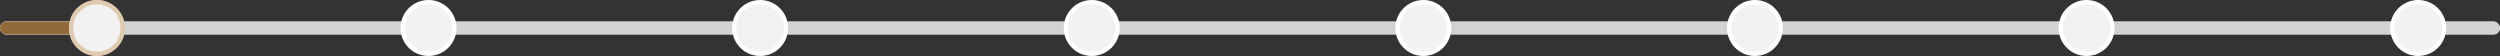 <?xml version="1.0" encoding="UTF-8"?> <svg xmlns="http://www.w3.org/2000/svg" width="1161" height="26" viewBox="0 0 1161 26" fill="none"><rect x="0" y="0" width="1161" height="26" fill="#333333" stroke="none"/><rect y="10" width="1161" height="6" rx="3" fill="#D1D1D1"></rect><rect y="10" width="1161" height="6" rx="3" fill="#D2D2D2"></rect><rect y="10" width="55" height="6" rx="3" fill="#D1D1D1"></rect><rect y="10" width="55" height="6" rx="3" fill="#906A39"></rect><circle cx="45" cy="13" r="12" fill="#F2F2F2" stroke="#DECAB0" stroke-width="2"></circle><circle cx="45" cy="13" r="12" fill="#F2F2F2" stroke="#DECAB0" stroke-width="2"></circle><circle cx="199" cy="13" r="12" fill="#F2F2F2" stroke="white" stroke-width="2"></circle><circle cx="353" cy="13" r="12" fill="#F2F2F2" stroke="white" stroke-width="2"></circle><circle cx="507" cy="13" r="12" fill="#F2F2F2" stroke="white" stroke-width="2"></circle><circle cx="661" cy="13" r="12" fill="#F2F2F2" stroke="white" stroke-width="2"></circle><circle cx="815" cy="13" r="12" fill="#F2F2F2" stroke="white" stroke-width="2"></circle><circle cx="969" cy="13" r="12" fill="#F2F2F2" stroke="white" stroke-width="2"></circle><circle cx="1123" cy="13" r="12" fill="#F2F2F2" stroke="white" stroke-width="2"></circle></svg> 